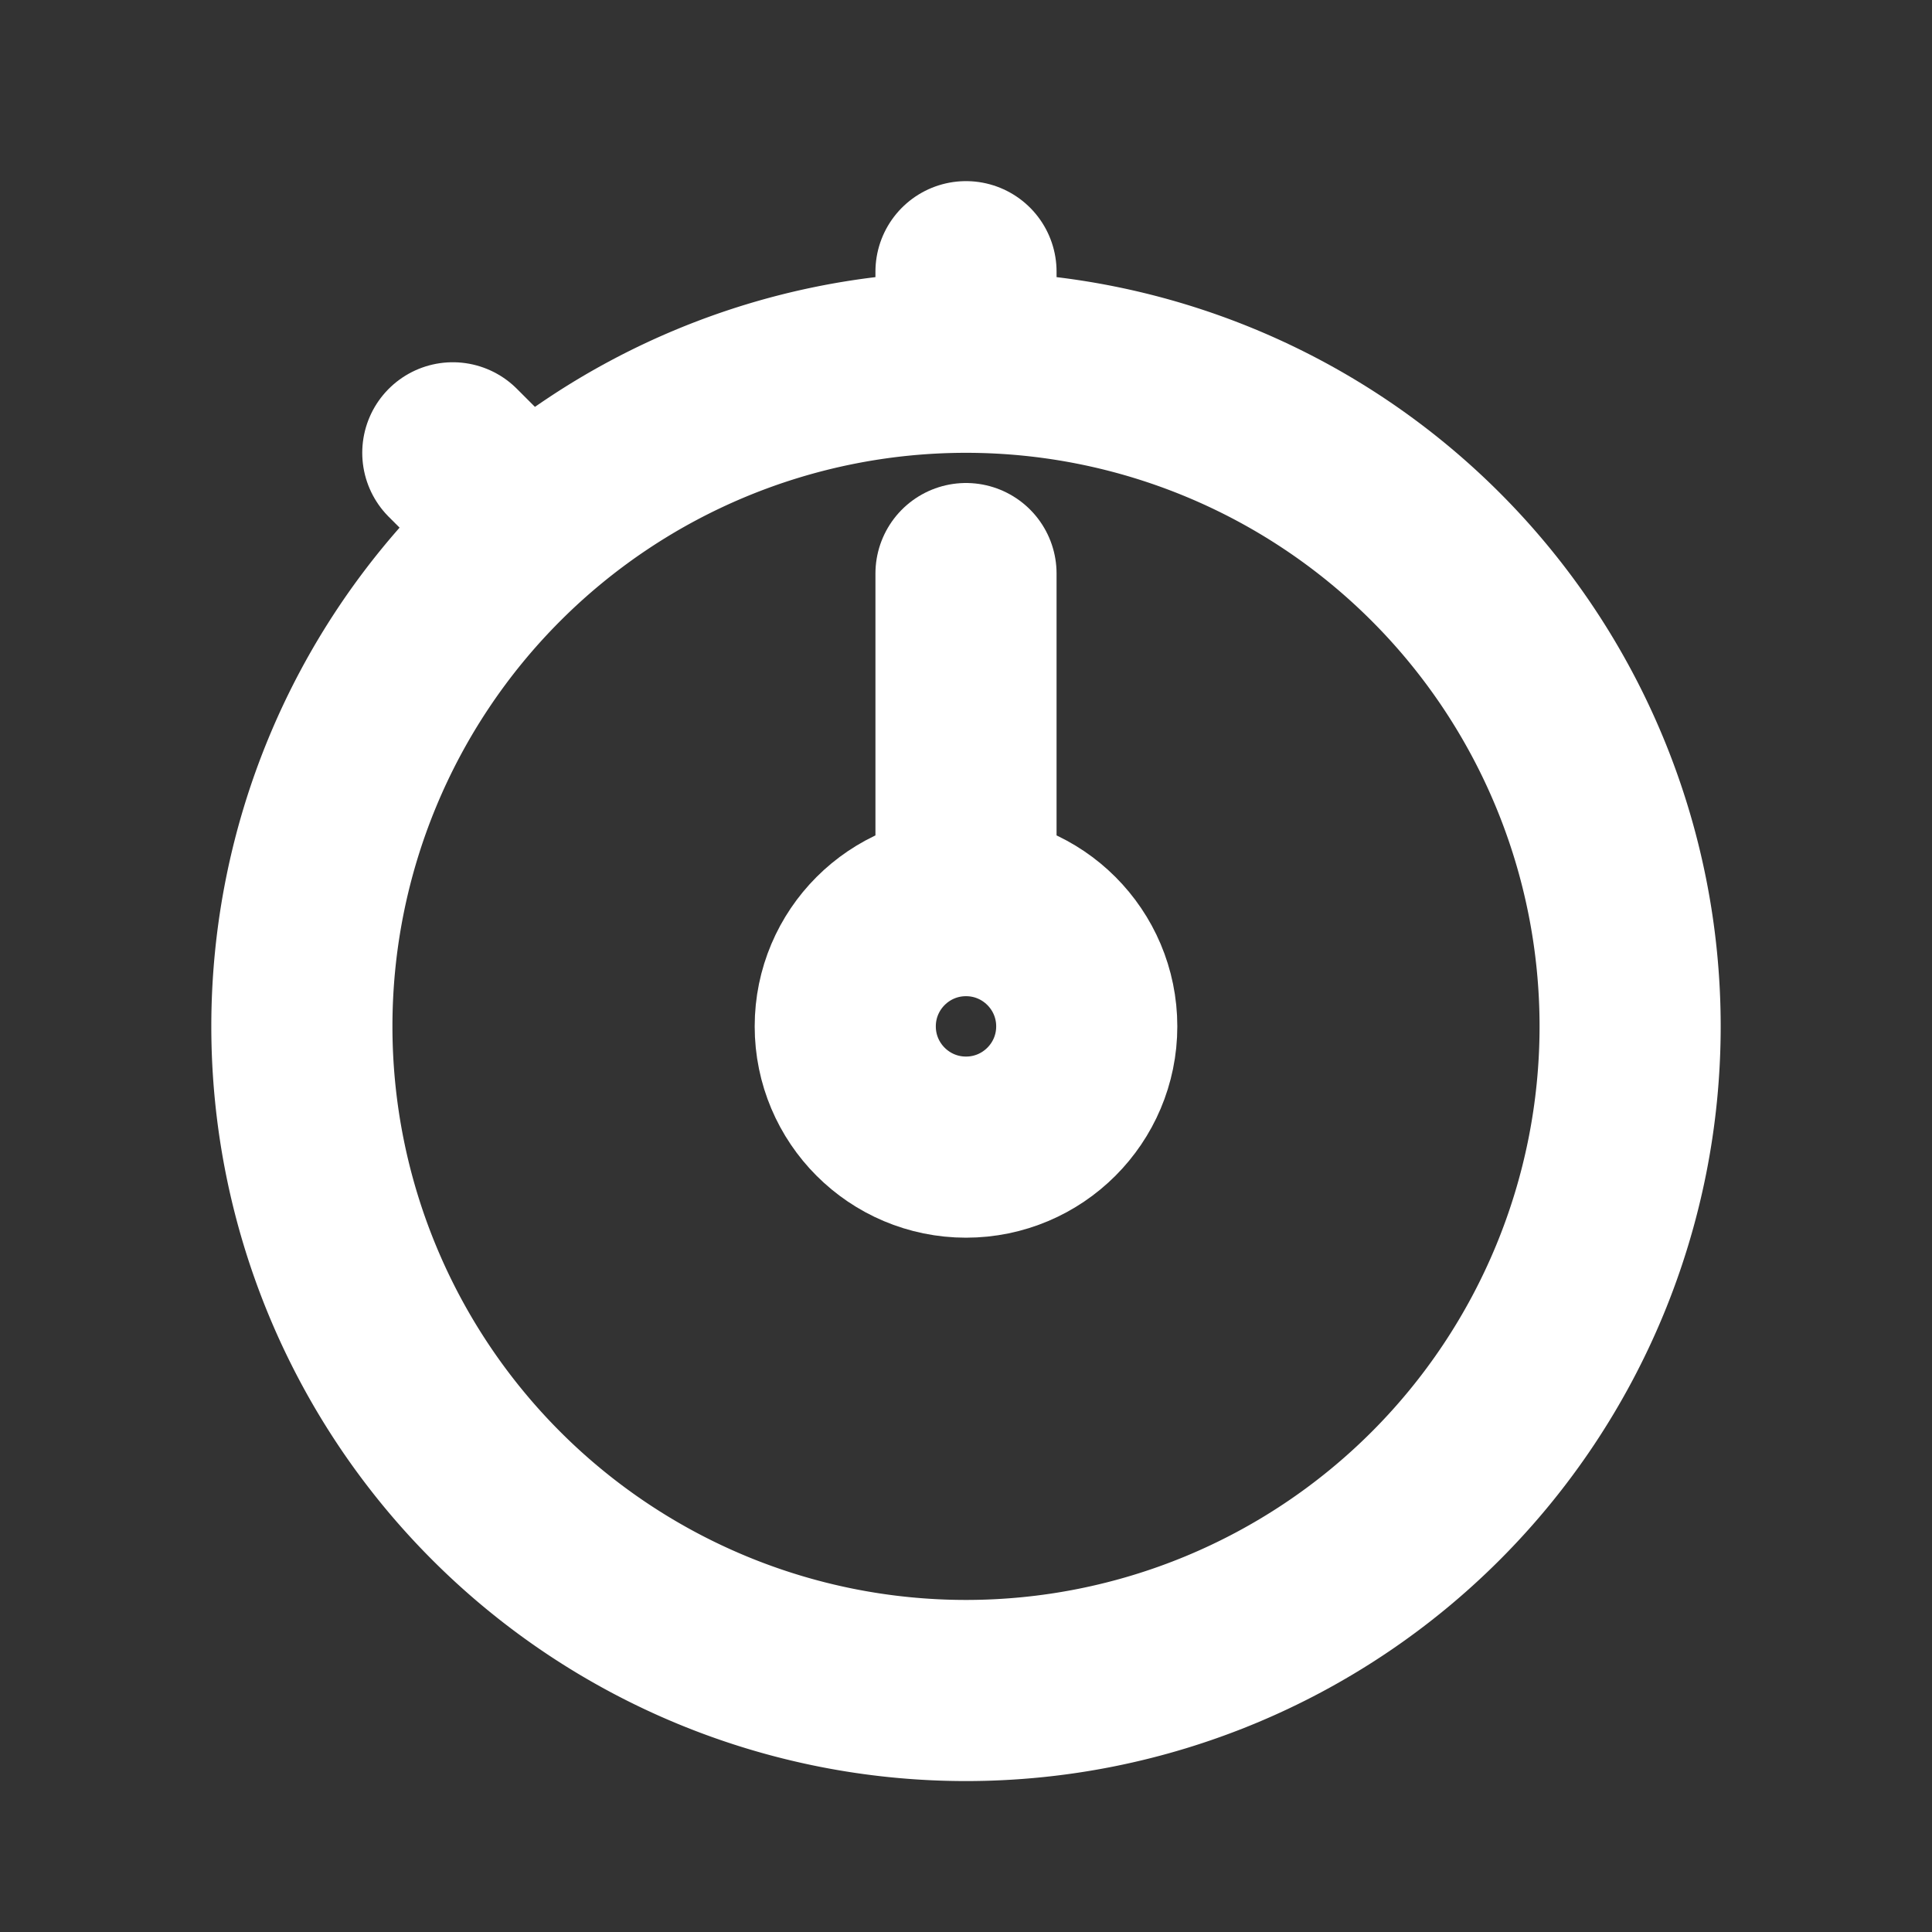 <svg xmlns='http://www.w3.org/2000/svg' class='ionicon' viewBox='0 0 512 512'><rect x="0" y="0" width="512" height="512" fill="#333333" stroke="none"/><title>Stopwatch</title><path fill='none' stroke='#ffffff' stroke-linecap='round' stroke-linejoin='round' stroke-width='48' d='M256 232v-80'/><path fill='none' stroke='#ffffff' stroke-linecap='round' stroke-linejoin='round' stroke-width='48' d='M256 88V72M132 132l-12-12'/><circle cx='256' cy='272' r='32' fill='none' stroke='#ffffff' stroke-miterlimit='10' stroke-width='48'/><path d='M256 96a176 176 0 10176 176A176 176 0 00256 96z' fill='none' stroke='#ffffff' stroke-miterlimit='10' stroke-width='48'/></svg>